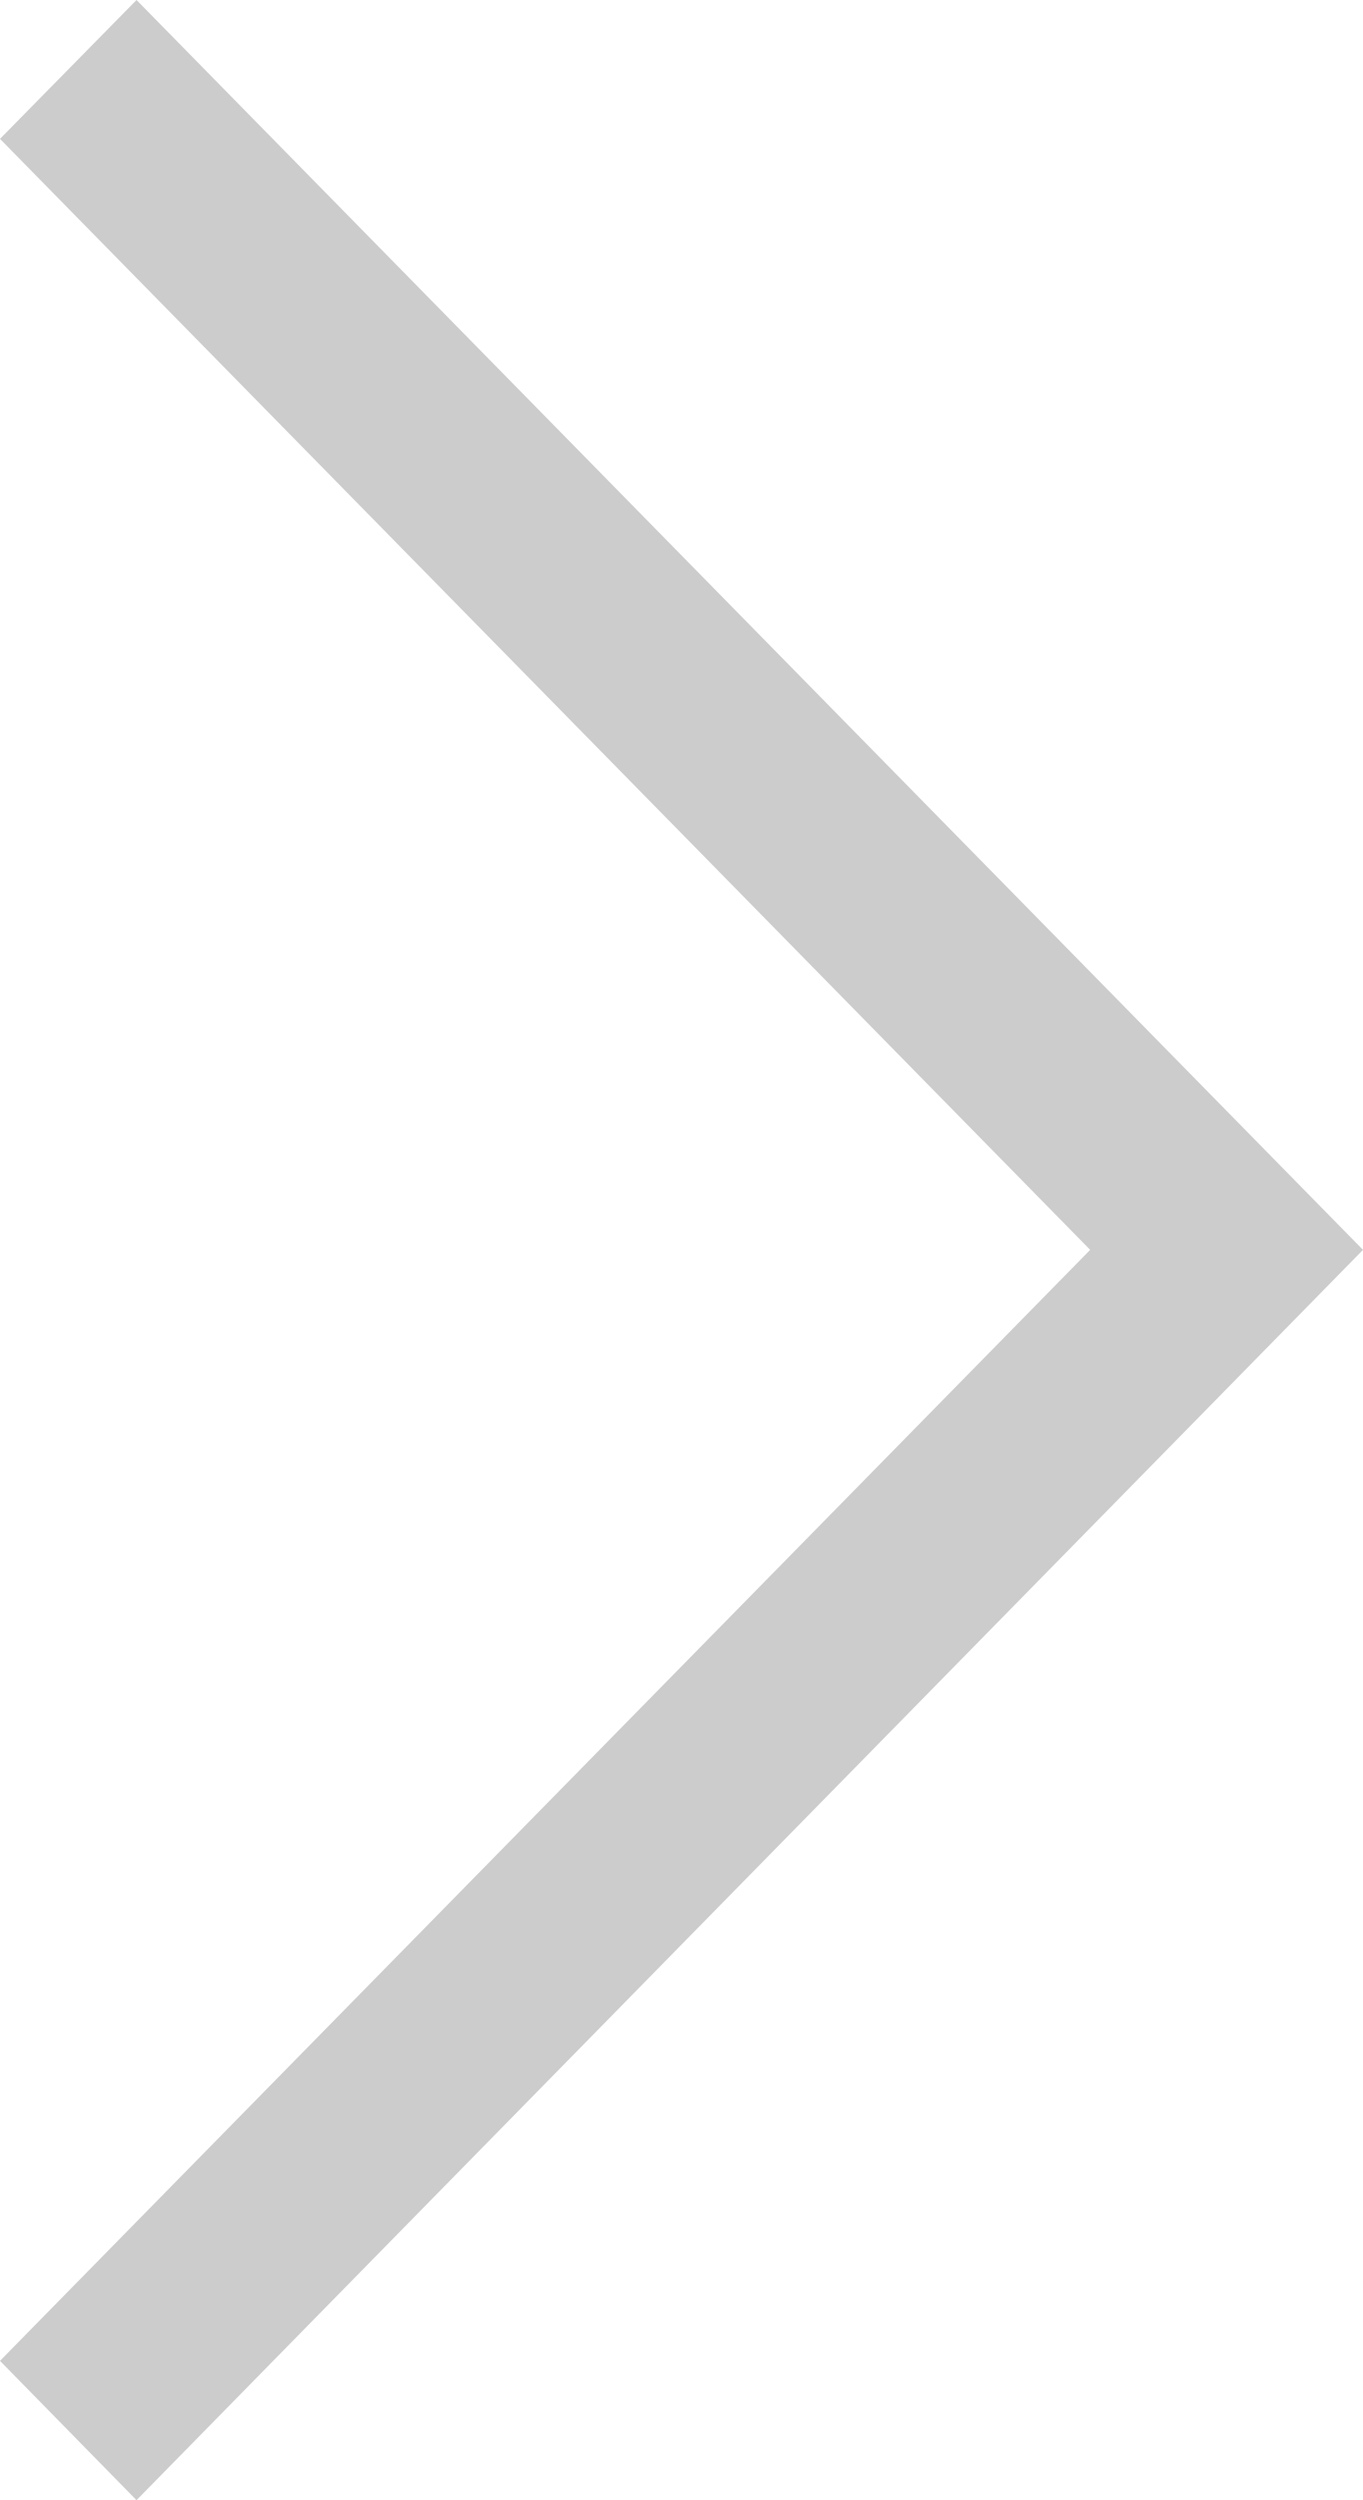 <?xml version="1.0" encoding="utf-8"?>
<!-- Generator: Adobe Illustrator 16.0.0, SVG Export Plug-In . SVG Version: 6.00 Build 0)  -->
<!DOCTYPE svg PUBLIC "-//W3C//DTD SVG 1.1//EN" "http://www.w3.org/Graphics/SVG/1.1/DTD/svg11.dtd">
<svg version="1.1" id="arrow_up_9x6_white" xmlns="http://www.w3.org/2000/svg" xmlns:xlink="http://www.w3.org/1999/xlink" x="0px"
	 y="0px" width="6px" height="11px" viewBox="0.711 0.875 6 11" enable-background="new 0.711 0.875 6 11" xml:space="preserve">
<filter  height="103.7%" width="107.5%" x="-3.7%" y="-1.9%" id="bxa" filterUnits="objectBoundingBox">
	<feOffset  in="SourceAlpha" result="shadowOffsetOuter1"></feOffset>
	<feGaussianBlur  in="shadowOffsetOuter1" result="shadowBlurOuter1" stdDeviation=".5"></feGaussianBlur>
	<feColorMatrix  in="shadowBlurOuter1" values="0 0 0 0 0 0 0 0 0 0 0 0 0 0 0 0 0 0 0.2 0"></feColorMatrix>
</filter>
<filter  height="103.7%" width="107.5%" x="-3.7%" y="-1.9%" id="bia" filterUnits="objectBoundingBox">
	<feOffset  in="SourceAlpha" result="shadowOffsetOuter1"></feOffset>
	<feGaussianBlur  in="shadowOffsetOuter1" result="shadowBlurOuter1" stdDeviation=".5"></feGaussianBlur>
	<feColorMatrix  in="shadowBlurOuter1" values="0 0 0 0 0 0 0 0 0 0 0 0 0 0 0 0 0 0 0.2 0"></feColorMatrix>
</filter>
<filter  height="124.3%" width="105.9%" x="-3%" y="-6.1%" id="aea" filterUnits="objectBoundingBox">
	<feOffset  in="SourceAlpha" dy="2" result="shadowOffsetOuter1"></feOffset>
	<feGaussianBlur  in="shadowOffsetOuter1" result="shadowBlurOuter1" stdDeviation="1"></feGaussianBlur>
	<feComposite  in="shadowBlurOuter1" in2="SourceAlpha" result="shadowBlurOuter1" operator="out"></feComposite>
	<feColorMatrix  in="shadowBlurOuter1" values="0 0 0 0 0 0 0 0 0 0 0 0 0 0 0 0 0 0 0.06 0"></feColorMatrix>
</filter>
<path fill="none" stroke="#1B1B1B" d="M18117.203,7892.05l-4.242,4.238l-4.246-4.238"/>
<path fill="none" stroke="#999999" d="M17865.102,7085.859l4.469,4.523l4.523-4.523"/>
<path fill="none" stroke="#000000" stroke-width="1.5" d="M17964.16,6990.605l4,4l4-4"/>
<path fill="none" stroke="#FFFFFF" stroke-width="1.5" d="M17774.258,6720.005l4,4l4-4"/>
<g transform="translate(-62 -26)">
	<g filter="url(#aea)">
		<path id="aeb_2_" d="M17602.723,6637.906l-4.863,5.863l-4.863-5.863h-62.637v-27h135v27H17602.723z"/>
	</g>
	<path fill="#FFFFFF" stroke="#000000" stroke-opacity="0.1" d="M17664.859,6637.406v-26h-134v26h62.371l4.629,5.58l4.629-5.58
		H17664.859z"/>
</g>
<path d="M17229.461,6479.395l0.578-0.588l4.922,4.998l4.918-4.998l0.582,0.588l-5.211,5.291c-0.156,0.16-0.41,0.164-0.57,0.008
	c-0.004-0.002-0.008-0.006-0.012-0.008L17229.461,6479.395z"/>
<path fill="#FFFFFF" d="M17081.859,6218.408l-5.5,6l-5.5-6H17081.859z"/>
<path fill="#979797" d="M16857.574,6106.488c0.172-0.217,0.488-0.254,0.703-0.082s0.254,0.486,0.082,0.703
	c-0.008,0.006-0.012,0.012-0.016,0.018l-5,6c-0.18,0.213-0.492,0.242-0.707,0.064c-0.023-0.02-0.043-0.041-0.063-0.064l-5-6
	c-0.172-0.215-0.137-0.528,0.082-0.701c0.207-0.166,0.512-0.139,0.688,0.063l4.613,5.539L16857.574,6106.488L16857.574,6106.488z"/>
<path fill="none" stroke="#000000" d="M16622.594,5981.447l5.453,5.455l5.457-5.453"/>
<g>
	<path fill="none" d="M16313.656,5846.107v8h-12v-8H16313.656z"/>
	<path fill="none" stroke="#000000" stroke-width="1.5" d="M16312.656,5847.107l-4.988,5l-5.012-4.939"/>
</g>
<path fill="#ACB2BC" d="M15972.258,5714.007v1h-1v1h-1v1h-1v1h-1v1h-1v1h-2v-1h-1v-1h-1v-1h-1v-1h-1v-1h-1v-1h-1v-2h1v1h1v1h1v1h1v1
	h1v1h1v1h2v-1h1v-1h1v-1h1v-1h1v-1h1v-1h1v2H15972.258z"/>
<path fill="none" stroke="#666666" stroke-width="1.8" d="M15747.355,5423.91l-5.988,6l-6.012-5.93"/>
<path d="M15437.957,5270.309c-0.133,0-0.262-0.051-0.355-0.146l-7-7c-0.18-0.211-0.156-0.526,0.055-0.709
	c0.188-0.162,0.465-0.162,0.652,0l6.648,6.646l6.645-6.646c0.211-0.182,0.527-0.158,0.711,0.054c0.16,0.188,0.16,0.467,0,0.655l-7,7
	C15438.215,5270.257,15438.09,5270.309,15437.957,5270.309"/>
<path fill="none" stroke="#000000" stroke-width="1.5" d="M15102.555,5101.708l7.984,8l8.016-7.901"/>
<path fill="none" stroke="#000000" d="M14841.156,4922.109l-9,9l-9-9"/>
<path opacity="0.2" enable-background="new    " d="M14653.254,4663.012h1v1h-1V4663.012z M14654.254,4663.012h1v1h-1V4663.012z
	 M14655.254,4663.012h1v1h-1V4663.012z M14654.254,4664.012h1v1h-1V4664.012z M14655.254,4664.012h1v1h-1V4664.012z
	 M14655.254,4665.012h1v1h-1V4665.012z M14656.254,4664.012h1v1h-1V4664.012z M14656.254,4663.012h1v1h-1V4663.012z
	 M14657.254,4663.012h1v1h-1V4663.012z"/>
<path fill="#FFFFFF" d="M14485.355,4407.412h1v1h-1V4407.412z M14486.355,4407.412h1v1h-1V4407.412z M14487.355,4407.412h1v1h-1
	V4407.412z M14486.355,4408.412h1v1h-1V4408.412z M14487.355,4408.412h1v1h-1V4408.412z M14487.355,4409.412h1v1h-1V4409.412z
	 M14488.355,4408.412h1v1h-1V4408.412z M14488.355,4407.412h1v1h-1V4407.412z M14489.355,4407.412h1v1h-1V4407.412z"/>
<path d="M14203.098,4313.813l0.855,1l-3.5,3l-3.5-3l0.859-1l2.641,2.267L14203.098,4313.813z"/>
<path opacity="0.3" enable-background="new    " d="M13922.695,4224.712l0.859,1l-3.5,3l-3.5-3l0.855-1l2.645,2.265
	L13922.695,4224.712z"/>
<path fill="#FFFFFF" d="M13657.297,4135.611l0.855,1l-3.5,3l-3.5-3l0.859-1l2.641,2.266L13657.297,4135.611z"/>
<path fill="#555555" d="M13459.754,3985.012h9l-4.5,5L13459.754,3985.012z"/>
<path opacity="0.5" fill="#666666" enable-background="new    " d="M13272.852,3852.676l3.867-3.765l0.633,0.617l-4.5,4.383
	l-4.5-4.383l0.637-0.617L13272.852,3852.676z"/>
<path fill="#FFFFFF" d="M13085.953,3726.811v6h-9v-6H13085.953z M13084.094,3727.811l-2.641,2.267l-2.645-2.267l-0.855,1l3.5,3
	l3.5-3L13084.094,3727.811z"/>
<path fill="#555555" d="M12804.965,3493.71l0.59-0.58l-9-9.92l9-9.922l-0.59-0.578l-9.289,10.209
	c-0.16,0.156-0.164,0.412-0.012,0.572c0.004,0.002,0.008,0.006,0.012,0.008L12804.965,3493.71z"/>
<path fill="none" stroke="#333333" stroke-width="2" d="M12502.152,3304.111l-8-8.002l8-8"/>
<path fill="none" stroke="#FFFFFF" stroke-width="2" d="M12380.055,2902.208l-8-8l8-8"/>
<path fill="none" stroke="#000000" stroke-width="1.5" d="M12275.453,2629.809l-4-4.5l4-4.5"/>
<path d="M12019.008,2295.908l1.348,1.494l-13.09,12.506l13.09,12.506l-1.348,1.494l-14.652-14L12019.008,2295.908z"/>
<path fill="#FFFFFF" d="M11779.906,1988.008l1.348,1.494l-13.09,12.506l13.09,12.506l-1.348,1.494l-14.652-14L11779.906,1988.008z"
	/>
<path fill="none" stroke="#000000" stroke-width="1.425" d="M11489.156,1749.607l-7,7l7,7"/>
<path fill="none" stroke="#FFFFFF" stroke-width="1.425" d="M11229.555,1491.707l-7,7l7,7.002"/>
<g>
	<path opacity="0.1" enable-background="new    " d="M11048.934,1076.807v1.002h-1v0.998h-1v1h-1v1h-1v1h-1v1h-1v1h-1v1h-1v1h-1v1
		h-1v1h-1v1h-1v1h-1v1h-1v1h-1v1h-1v1h1v1h1v1h1v1h1v1h1v1h1v1h1v1h1v1h1v1h1v1h1v1h1v1h1v1h1v1h1v1.008h1v0.992h7v-3h-1v-1h-1v-1
		h-1v-1h-1v-1h-1v-1h-1v-1h-1v-1h-1v-1h-1v-1h-1v-1h-1v-1h-1v-1h-1v-1h-1v-1h1v-1h1v-1h1v-1h1v-1h1v-1h1v-1h1v-1h1v-1h1v-1h1v-1h1
		v-1h1v-1h1v-1h1v-3H11048.934z"/>
	<path fill="#FFFFFF" d="M11049.934,1077.807v1h-1v1h-1v1h-1v1h-1v1h-1v1h-1v1h-1v1h-1v1h-1v1h-1v1h-1v1h-1v1h-1v1h-1v1h-1v1h1v1h1
		v1h1v1h1v1h1v1h1v1h1v1h1v1h1v1h1v1h1v1h1v1h1v1h1v1h1v1h5v-1h-1v-1h-1v-1h-1v-1h-1v-1h-1v-1h-1v-1h-1v-1h-1v-1h-1v-1h-1v-1h-1v-1
		h-1v-1h-1v-1h-1v-1h-1v-1h1v-1h1v-1h1v-1h1v-1h1v-1h1v-1h1v-1h1v-1h1v-1h1v-1h1v-1h1v-1h1v-1h1v-1h1v-1H11049.934z"/>
</g>
<path fill="none" stroke="#000000" stroke-width="1.5" stroke-linecap="round" stroke-linejoin="round" d="M10833.434,778.906
	l-9.078,9.078l9.078,9.078 M10824.832,787.984h22"/>
<path fill="none" stroke="#FFFFFF" stroke-width="1.5" stroke-linecap="round" stroke-linejoin="round" d="M10679.836,381.005
	l-9.078,9.078l9.078,9.078 M10671.234,390.083h22"/>
<g transform="translate(0 -229)">
	<g filter="url(#bia)">
		<path id="bib_3_" d="M10392.102,240.605l34.031,36.697c0.734,0.787,0.691,2.02-0.094,2.752c-0.016,0.014-0.027,0.025-0.043,0.037
			c-0.828,0.734-2.09,0.676-2.844-0.133l-36.496-39.354l36.496-39.352c0.754-0.809,2.016-0.867,2.844-0.133
			c0.824,0.732,0.887,1.982,0.137,2.789L10392.102,240.605z"/>
	</g>
	<g>
		<path id="bib_1_" fill="#FFFFFF" d="M10392.102,240.605l34.031,36.697c0.734,0.787,0.691,2.02-0.094,2.752
			c-0.016,0.014-0.027,0.025-0.043,0.037c-0.828,0.734-2.09,0.676-2.844-0.133l-36.496-39.354l36.496-39.352
			c0.754-0.809,2.016-0.867,2.844-0.133c0.824,0.732,0.887,1.982,0.137,2.789L10392.102,240.605z"/>
	</g>
</g>
<path fill="#A4A4A4" d="M10317.664-258.293l0.395-0.42l-3.332-3.58l3.332-3.58l-0.395-0.42l-3.527,3.789
	c-0.105,0.119-0.105,0.301,0,0.42L10317.664-258.293z"/>
<path fill="none" stroke="#FFFFFF" d="M10247.457-310.363l-4,4.5l4,4.5"/>
<path opacity="0.6" enable-background="new    " d="M10009.582-309.823c0.121-0.123,0.121-0.324,0-0.447
	c-0.125-0.123-0.324-0.125-0.445-0.002l0,0l-5.688,5.686c-0.121,0.123-0.121,0.322,0,0.447l5.688,5.684
	c0.117,0.129,0.316,0.137,0.445,0.02c0.129-0.119,0.137-0.318,0.02-0.447c-0.008-0.006-0.016-0.014-0.02-0.02l-5.461-5.461
	l5.457-5.459L10009.582-309.823L10009.582-309.823z"/>
<path d="M9905.004-297.713c0.313,0.281,0.34,0.764,0.063,1.078c-0.008,0.008-0.014,0.016-0.021,0.021
	c-0.305,0.313-0.803,0.332-1.129,0.041l-6.4-5.777c-0.314-0.281-0.342-0.764-0.061-1.078c0.006-0.008,0.014-0.016,0.02-0.023
	l6.4-6.666c0.307-0.313,0.805-0.33,1.129-0.037s0.34,0.785,0.039,1.1l-5.852,6.094L9905.004-297.713L9905.004-297.713z"/>
<path d="M9782.66-292.363v-2.576l-6.797-6.424l6.797-6.598v-2.402l-8.535,8.104c-0.598,0.568-0.625,1.517-0.055,2.117
	c0.02,0.02,0.035,0.039,0.055,0.057L9782.66-292.363z"/>
<path fill="none" stroke="#000000" stroke-width="1.5" stroke-linecap="round" stroke-linejoin="round" d="M9676.215-310.363
	l-5.656,5.656l5.656,5.658"/>
<path fill="none" stroke="#000000" stroke-width="1.5" stroke-linecap="round" stroke-linejoin="round" d="M9680.215-310.363
	l-5.656,5.656l5.656,5.658"/>
<g>
	<g transform="matrix(-1 0 0 1 19 0)">
		<g>
			<path id="bpa" fill="#FFFFFF" d="M-9379.961-310.363h19v19h-19V-310.363z"/>
		</g>
		<path fill="none" stroke="#E0E0E0" d="M-9379.461-309.863h18v18h-18V-309.863z"/>
	</g>
	<path fill="#777777" d="M9391.957-304.363v0.998h-1v1.01h-0.996v1l-0.996-0.008v1.006h0.996v1.002h0.996v1.004h1v0.988h-1.996
		v-0.988h-0.996l-0.004-1.004h-1l-0.004-1h-0.996v-1h1l-0.004-1h1.004v-1.01h1v-0.998H9391.957z"/>
</g>
<path fill="#555555" d="M9240.449-289.363l-0.59-0.578l8.996-9.922l-8.996-9.92l0.59-0.58l9.289,10.211
	c0.16,0.154,0.164,0.41,0.008,0.57c-0.004,0.004-0.004,0.006-0.008,0.01L9240.449-289.363z"/>
<path opacity="0.3" fill="none" stroke="#000000" stroke-width="1.5" enable-background="new    " d="M9141.262-310.363l5,5l-5,5"/>
<path fill="none" stroke="#333333" stroke-width="2" d="M9022.16-294.363l8-8l-8-8"/>
<path fill="none" stroke="#FFFFFF" stroke-width="2" d="M8900.563-294.363l8-8l-8-8"/>
<path fill="none" stroke="#444444" stroke-width="1.5" d="M8465.537-310.363l7.824,7.811l-7.73,7.84 M8473.361-302.539h-19"/>
<g>
	<path opacity="0.1" enable-background="new    " d="M8273.283-310.363v1h1v1h1v1h1v1h1v1h1v0.998h1v1h1v1h1v1.002h1v1h1v1h1v1h1v1
		h1v1h1v0.998h1v1h1v1h-1v1h-1v1.002h-1v1h-1v1h-1v1h-1v1h-1v0.998h-1v1h-1v1h-1v1h-1v1.002h-1v1h-1v1h-1v1h-1v1.006h-1v0.994h-7v-3
		h1v-1h1v-1h1v-1.002h1v-1h1v-1h1v-1h1v-0.998h1v-1h1v-1h1v-1h1v-1h1v-1.002h1v-1h1v-1h-1v-1h-1v-0.998h-1v-1h-1v-1h-1v-1h-1v-1h-1
		v-1h-1v-1.002h-1v-1h-1v-1h-1v-0.998h-1v-1h-1v-1h-1v-3H8273.283z"/>
	<path fill="#FFFFFF" d="M8272.283-309.363v1h1v1h1v1h1v1h1v0.998h1v1h1v1h1v1.002h1v1h1v1h1v1h1v1h1v1h1v0.998h1v1h1v1h-1v1h-1
		v1.002h-1v1h-1v1h-1v1h-1v1h-1v0.998h-1v1h-1v1h-1v1h-1v1.002h-1v1h-1v1h-1v1h-1v1h-5v-1h1v-1h1v-1h1v-1h1v-1.002h1v-1h1v-1h1v-1h1
		v-0.998h1v-1h1v-1h1v-1h1v-1h1v-1.002h1v-1h1v-1h-1v-1h-1v-0.998h-1v-1h-1v-1h-1v-1h-1v-1h-1v-1h-1v-1.002h-1v-1h-1v-1h-1v-0.998
		h-1v-1h-1v-1h-1v-1h-1v-1H8272.283z"/>
</g>
<g transform="matrix(-1 0 0 1 1304 -229)">
	<g filter="url(#bxa)">
		<path id="bxb_3_" d="M-6639.414-41.364l34.027,36.697c0.734,0.787,0.691,2.02-0.096,2.754c-0.014,0.012-0.027,0.023-0.041,0.035
			c-0.828,0.734-2.09,0.676-2.846-0.133l-36.494-39.354l36.494-39.353c0.756-0.809,2.018-0.867,2.846-0.133
			c0.824,0.732,0.885,1.982,0.137,2.789L-6639.414-41.364z"/>
	</g>
	<g>
		<path id="bxb_1_" fill="#FFFFFF" d="M-6639.414-41.364l34.027,36.697c0.734,0.787,0.691,2.02-0.096,2.754
			c-0.014,0.012-0.027,0.023-0.041,0.035c-0.828,0.734-2.09,0.676-2.846-0.133l-36.494-39.354l36.494-39.353
			c0.756-0.809,2.018-0.867,2.846-0.133c0.824,0.732,0.885,1.982,0.137,2.789L-6639.414-41.364z"/>
	</g>
</g>
<path fill="#D8D8D8" d="M7864.763-310.363v6l4-3L7864.763-310.363z"/>
<path fill="#777777" d="M7735.671-309.822l0.695-0.541l3.293,3.496l-3.293,3.496l-0.695-0.541l2.783-2.955L7735.671-309.822z"/>
<path fill="#A4A4A4" d="M7671.453-302.361l-0.391-0.42l3.332-3.582l-3.332-3.58l0.391-0.42l3.527,3.791
	c0.109,0.119,0.109,0.301,0,0.42L7671.453-302.361z"/>
<path d="M7619.462-309.682l0.646-0.682l4.354,3.5l-4.354,3.5l-0.646-0.68l3.506-2.82L7619.462-309.682z"/>
<path fill="#4C91E2" d="M7535.863-309.422l0.584-0.941l4.416,4l-4.416,4l-0.584-0.939l3.377-3.061L7535.863-309.422z"/>
<path fill="#CCCCCC" d="M7452.998-302.363l-0.732-0.67l3.746-3.33l-3.746-3.33l0.732-0.67l4.113,3.666
	c0.186,0.162,0.203,0.443,0.041,0.627c-0.012,0.016-0.025,0.029-0.041,0.043L7452.998-302.363z"/>
<path fill="#FFFFFF" d="M7370.001-310.363l-0.838,0.807l3.322,3.193l-3.322,3.195l0.838,0.805l4.162-4L7370.001-310.363z"/>
<path fill="#333333" d="M7300.798-302.363l-0.732-0.67l3.746-3.33l-3.746-3.33l0.732-0.67l4.113,3.666
	c0.186,0.162,0.203,0.443,0.041,0.627c-0.012,0.016-0.025,0.029-0.041,0.043L7300.798-302.363z"/>
<path fill="#ADADAD" d="M7231.681-310.363l-0.715,0.75l3.57,3.75l-3.57,3.75l0.715,0.75l3.568-3.75l0.715-0.75l-0.715-0.75
	L7231.681-310.363z"/>
<path fill="#FFFFFF" d="M7147.865-310.363h1v1h-1V-310.363z M7148.865-309.363h1v1h-1V-309.363z M7149.865-308.363h1v1h-1V-308.363z
	 M7150.865-307.363h1v1h-1V-307.363z M7151.865-306.363h1v1h-1V-306.363z M7150.865-305.363h1v1h-1V-305.363z M7149.865-304.363h1v1
	h-1V-304.363z M7148.865-303.363h1v1h-1V-303.363z M7147.865-302.363h1v1h-1V-302.363z"/>
<path fill="#333333" d="M7079.5-300.363l-0.732-0.67l4.746-4.33l-4.746-4.33l0.732-0.67l5.113,4.666
	c0.186,0.162,0.203,0.443,0.041,0.627c-0.012,0.016-0.025,0.029-0.041,0.043L7079.5-300.363z"/>
<path fill="#CCCCCC" d="M7010.4-300.363l-0.734-0.67l4.746-4.33l-4.746-4.33l0.734-0.67l5.113,4.666
	c0.186,0.16,0.205,0.441,0.043,0.627c-0.014,0.016-0.027,0.029-0.043,0.043L7010.4-300.363z"/>
<path fill="#FFFFFF" d="M6941.3-300.363l-0.732-0.67l4.746-4.33l-4.746-4.33l0.732-0.67l5.113,4.666
	c0.186,0.16,0.205,0.441,0.043,0.627c-0.014,0.016-0.027,0.029-0.043,0.043L6941.3-300.363z"/>
<path fill="none" stroke="#FFFFFF" stroke-width="1.5" d="M6872.966-310.363l4,4l-4,4"/>
<path d="M6789.955-299.363l-0.588-0.578l4.996-4.922l-4.996-4.92l0.588-0.58l5.289,5.211c0.16,0.154,0.164,0.41,0.01,0.57
	l-0.01,0.01L6789.955-299.363z"/>
<path opacity="0.5" fill="none" stroke="#B3B3B3" enable-background="new    " d="M6706.933-310.363l4.861,4.887l-4.861,4.863"/>
<path opacity="0.4" fill="none" stroke="#000000" enable-background="new    " d="M6625.167-310.363l4,4l-4,4"/>
<path fill="none" stroke="#FFFFFF" d="M6542.568-310.363l4,4.5l-4,4.5"/>
<path d="M-493.715-298.525c-0.195-0.219-0.195-0.551,0-0.771l4.646-5.067l-4.646-5.066c-0.195-0.221-0.195-0.553,0-0.773
	c0.172-0.195,0.469-0.213,0.666-0.041c0.014,0.014,0.027,0.027,0.041,0.041l5,5.455c0.195,0.221,0.195,0.551,0,0.771l-5,5.454
	c-0.09,0.1-0.219,0.158-0.354,0.158C-493.497-298.364-493.625-298.424-493.715-298.525z"/>
<path fill="#FFFFFF" d="M6070.517-298.525c-0.195-0.219-0.195-0.551,0-0.771l4.645-5.067l-4.645-5.066
	c-0.195-0.221-0.195-0.553,0-0.773c0.172-0.195,0.469-0.213,0.666-0.041c0.014,0.014,0.025,0.027,0.041,0.041l5,5.455
	c0.193,0.221,0.193,0.551,0,0.771l-5,5.454c-0.09,0.1-0.221,0.158-0.355,0.158S6070.605-298.424,6070.517-298.525z"/>
<path fill="none" stroke="#FFFFFF" stroke-width="1.2" stroke-linecap="round" stroke-linejoin="round" d="M-531.068-302.363l4-4
	l-4-4"/>
<g>
	<path fill="#AAAAAA" d="M-662.33-310.217L-662.33-310.217c0.195-0.195,0.512-0.195,0.707,0l4.596,4.598
		c0.195,0.195,0.195,0.512,0,0.707l0,0c-0.195,0.195-0.512,0.195-0.707,0l-4.596-4.598
		C-662.525-309.705-662.525-310.021-662.33-310.217z"/>
	<path fill="#AAAAAA" d="M-657.027-305.619L-657.027-305.619c0.195,0.195,0.195,0.512,0,0.707l-4.596,4.596
		c-0.195,0.195-0.512,0.195-0.707,0l0,0c-0.195-0.195-0.195-0.512,0-0.707l4.596-4.596
		C-657.539-305.814-657.223-305.814-657.027-305.619z"/>
</g>
<path opacity="0.6" enable-background="new    " d="M-564.768-309.823c-0.121-0.125-0.121-0.324,0-0.449
	c0.125-0.121,0.324-0.121,0.447,0l5.686,5.686c0.123,0.123,0.123,0.322,0.002,0.445c-0.002,0-0.002,0-0.002,0.002l-5.686,5.683
	c-0.133,0.115-0.332,0.1-0.445-0.033c-0.104-0.119-0.104-0.295,0-0.414l5.459-5.46l-5.459-5.459L-564.768-309.823L-564.768-309.823z
	"/>
<path opacity="0.7" enable-background="new    " d="M5297.617-309.577c-0.18-0.158-0.195-0.434-0.037-0.613
	c0.014-0.014,0.023-0.025,0.037-0.037c0.203-0.182,0.508-0.182,0.711,0l5.994,5.508c0.195,0.18,0.197,0.469,0.004,0.648
	l-5.998,5.571c-0.201,0.182-0.506,0.184-0.709,0.004c-0.182-0.158-0.199-0.432-0.041-0.613c0.014-0.014,0.023-0.025,0.037-0.039
	l5.646-5.243L5297.617-309.577z"/>
<path opacity="0.7" fill="#FFFFFF" enable-background="new    " d="M-564.711-309.577c-0.18-0.158-0.197-0.434-0.037-0.613
	c0.012-0.014,0.023-0.025,0.037-0.037c0.203-0.182,0.508-0.182,0.711,0l5.994,5.508c0.195,0.18,0.197,0.469,0.004,0.648L-564-298.5
	c-0.201,0.182-0.506,0.184-0.709,0.004c-0.182-0.158-0.199-0.432-0.041-0.613c0.012-0.014,0.023-0.025,0.037-0.039l5.645-5.243
	L-564.711-309.577z"/>
<g>
	<path fill="none" d="M4944.271-310.363h8v12h-8V-310.363z"/>
	<path fill="none" stroke="#000000" stroke-width="1.5" d="M4945.271-309.363l5,4.99l-4.941,5.01"/>
</g>
<path fill="none" stroke="#A6A6A7" d="M-602.818-299.363l5.5-5.5l-5.5-5.5"/>
<path d="M4550.328-297.712c-0.313,0.281-0.344,0.764-0.063,1.078c0.008,0.008,0.016,0.016,0.02,0.021
	c0.301,0.313,0.809,0.332,1.131,0.041l6.4-5.777c0.314-0.281,0.342-0.764,0.061-1.079c-0.008-0.008-0.014-0.016-0.02-0.023
	l-6.398-6.666c-0.307-0.314-0.805-0.33-1.131-0.037c-0.314,0.281-0.34,0.764-0.059,1.078c0.006,0.006,0.014,0.014,0.02,0.021
	l5.854,6.096l-5.813,5.249v-0.002H4550.328z"/>
<path opacity="0.4" fill="none" stroke="#000000" enable-background="new    " d="M-631.568-310.363l4.5,4.5l-4.5,4.5"/>
<path opacity="0.6" fill="none" stroke="#0BBD56" stroke-width="1.5" stroke-linecap="round" stroke-linejoin="round" enable-background="new    " d="
	M4174.316-310.363l5.777,5.055l-5.777,5.057"/>
<path fill="none" stroke="#FFFFFF" stroke-width="1.6" d="M3937.273-310.363l5,5l-5,5"/>
<path opacity="0.4" fill="none" stroke="#000000" stroke-width="1.4" enable-background="new    " d="M3814.673-310.363l5,5l-5,5"/>
<path d="M3690.574-292.363v-2.576l6.793-6.424l-6.793-6.598v-2.402l8.531,8.104c0.602,0.568,0.627,1.517,0.057,2.117
	c-0.018,0.02-0.037,0.039-0.057,0.057L3690.574-292.363z"/>
<path fill="#F7F8F9" d="M3546.476-310.363v12h-8v-12H3546.476z M3540.48-309.363l-1.006,1.008l3.988,3.992l-3.988,3.994l1.006,1.006
	l4.994-5L3540.48-309.363z"/>
<path fill="#FFFFFF" d="M3410.375-310.363v12h-8v-12H3410.375z M3404.38-309.363l-1.006,1.008l3.988,3.992l-3.988,3.994l1.006,1.006
	l4.994-5L3404.38-309.363z"/>
<path fill="#FFFFFF" d="M3137.275-310.363h-9v11h9V-310.363z M3130.921-302.105c-0.193,0.195-0.193,0.512,0,0.707
	c0.195,0.195,0.514,0.195,0.707,0l3.359-3.361c0.195-0.195,0.197-0.512,0.002-0.707c0,0-0.002,0-0.002-0.002l-3.359-3.359
	c-0.189-0.199-0.508-0.205-0.707-0.014c-0.197,0.191-0.205,0.508-0.014,0.707c0.004,0.004,0.008,0.008,0.014,0.014l3.01,3.008
	L3130.921-302.105z"/>
<g>
	<g>
		<path id="dia" fill="#FFFFFF" d="M2865.675-310.363h19v19h-19V-310.363z"/>
	</g>
	<path fill="none" stroke="#E0E0E0" d="M2866.175-309.863h18v18h-18V-309.863z"/>
	<path fill="#777777" d="M2872.677-304.363v0.998h0.998v1.01h0.996v1l0.998-0.008v1.006h-0.998v1.002h-0.996v1.004h-1v0.988h1.998
		v-0.99h0.996l0.008-1.002h0.998l0.004-1h0.996v-1h-1l0.004-1h-1.002v-1.01h-1.002v-0.998H2872.677z"/>
</g>
<path fill="none" stroke="#FFFFFF" stroke-width="1.5" d="M2807.076-306.363l-4-4l-4,4"/>
<path d="M2663.226-310.363c-0.094,0-0.18,0.039-0.24,0.104l-5.01,5.381l0.479,0.514l4.771-5.123l4.771,5.123l0.479-0.516
	l-5.012-5.379C2663.404-310.326,2663.316-310.363,2663.226-310.363"/>
<path fill="#979797" d="M2292.691-303.545c0.172,0.217,0.486,0.254,0.701,0.082c0.217-0.172,0.254-0.486,0.082-0.703
	c-0.006-0.006-0.01-0.012-0.016-0.018l-5-6c-0.178-0.213-0.492-0.24-0.705-0.064c-0.023,0.02-0.043,0.041-0.064,0.064l-5,6
	c-0.172,0.217-0.137,0.531,0.08,0.701c0.209,0.166,0.514,0.139,0.689-0.063l4.615-5.539l4.615,5.541v-0.001H2292.691z"/>
<path fill="#010101" d="M2069.673-304.363v-1h-1v-1h-1v-1h-1v-1h-1v-1h-1v-1h-2v1h-1v1h-1v1h-1v1h-1v1h-1v1h-1v2h1v-1h1v-1h1v-1h1
	v-1h1v-1h1v-1h2v1h1v1h1v1h1v1h1v1h1v1h1v-2H2069.673z"/>
<path fill="#292B2C" d="M1782.773-310.363c-0.133,0-0.26,0.053-0.354,0.146l-7,6.998c-0.182,0.211-0.158,0.527,0.053,0.709
	c0.188,0.162,0.467,0.162,0.656,0l6.645-6.646l6.646,6.646c0.211,0.182,0.527,0.158,0.709-0.053c0.162-0.188,0.162-0.467,0-0.656
	l-7-6.998C1783.033-310.311,1782.906-310.363,1782.773-310.363"/>
<path fill="none" stroke="#000000" d="M1436.373-301.363l-9-9l-9,9"/>
<path fill="#040404" d="M1148.972-310.363l-10,9.359l0.686,0.641l9.314-8.721l9.318,8.721l0.684-0.641L1148.972-310.363z"/>
<path fill="none" stroke="#000000" d="M840.109-306.827l-3.537-3.536l-3.535,3.536"/>
<g>
	<path fill="#FFFFFF" stroke="#3D3D50" d="M495.671-308.113h1v-1h1v-1h1v-0.25v0.25h1v1h1v1h1v1h0.25h-7.75l0.5,0.5v-1l-0.5,0.5h1.5
		V-308.113z M501.921-307.113h0.75H501.921z"/>
	<path fill="#FFFFFF" d="M496.171-307.613h5v1h-5V-307.613z"/>
</g>
<path fill="#555555" d="M173.271-305.363h9l-4.5-5L173.271-305.363z"/>
<path fill="#FFFFFF" d="M-235.129-309.128l-3.865,3.765l-0.635-0.617l4.5-4.383l4.5,4.383l-0.633,0.617L-235.129-309.128z"/>
<path fill="none" stroke="#FFFFFF" stroke-width="2" stroke-linecap="round" stroke-linejoin="round" d="M-676.477-178.5l14-14.002
	l-14-13.998"/>
<path fill="none" stroke="#A6A6A7" d="M-642.03-187l5.5-5.5l-5.5-5.5"/>
<g enable-background="new    ">
	<polygon fill="#CCCCCC" points="1.312,11.875 0.711,11.262 5.51,6.374 0.711,1.486 1.312,0.875 6.711,6.374 	"/>
</g>
</svg>
